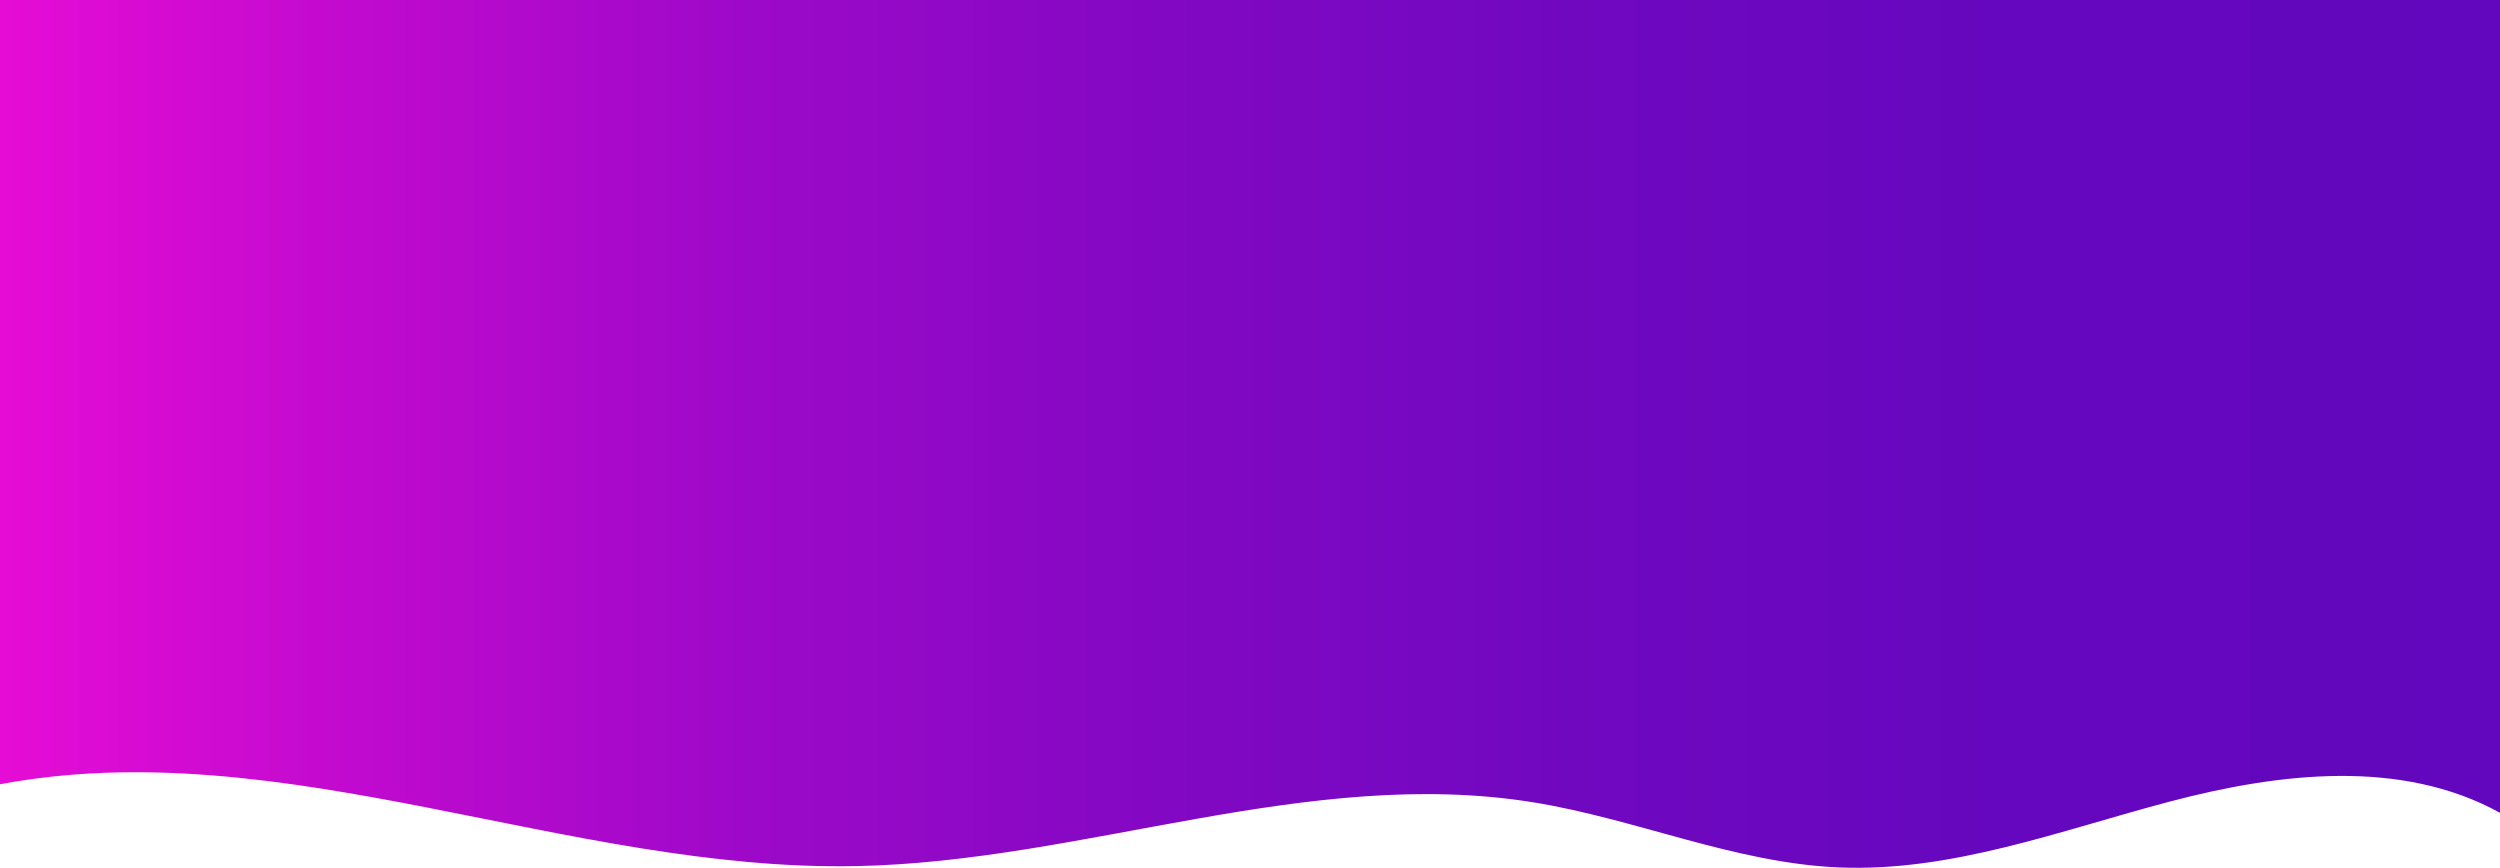 <svg xmlns="http://www.w3.org/2000/svg" xmlns:xlink="http://www.w3.org/1999/xlink" viewBox="0 0 1920 666.47"><defs><style>.a5642690-5d4f-43b6-9978-092d1da37749{fill:url(#b4e56ac8-3f85-431e-ac1a-36b334d7e6c4);}</style><linearGradient id="b4e56ac8-3f85-431e-ac1a-36b334d7e6c4" y1="333.23" x2="1920" y2="333.23" gradientUnits="userSpaceOnUse"><stop offset="0" stop-color="#e60cd6"/><stop offset="0.01" stop-color="#e30cd5"/><stop offset="0.16" stop-color="#bc0ace"/><stop offset="0.31" stop-color="#9b09c8"/><stop offset="0.47" stop-color="#8208c3"/><stop offset="0.63" stop-color="#7008c0"/><stop offset="0.8" stop-color="#6507be"/><stop offset="1" stop-color="#6207bd"/></linearGradient></defs><g id="aab18465-3cce-41a4-a16c-9dfcaf7e9d1b" data-name="Laag 2"><g id="b9a57e38-9357-4fed-ac75-f7057c69a595" data-name="Laag 1"><path id="adb981b8-f25e-4a8b-abe8-2730f2c6cd86" data-name="achtergrondbanner over ons v2" class="a5642690-5d4f-43b6-9978-092d1da37749" d="M1920,624.24c-76-41.94-169.86-30.71-253.78-8.58S1498.7,669.9,1412,666.17c-80-3.45-155.47-37.24-234.51-50-172.52-27.87-345.11,45.61-519.83,49C436.36,669.52,217.54,561.51,0,602.31V0H1920Z"/></g></g></svg>
